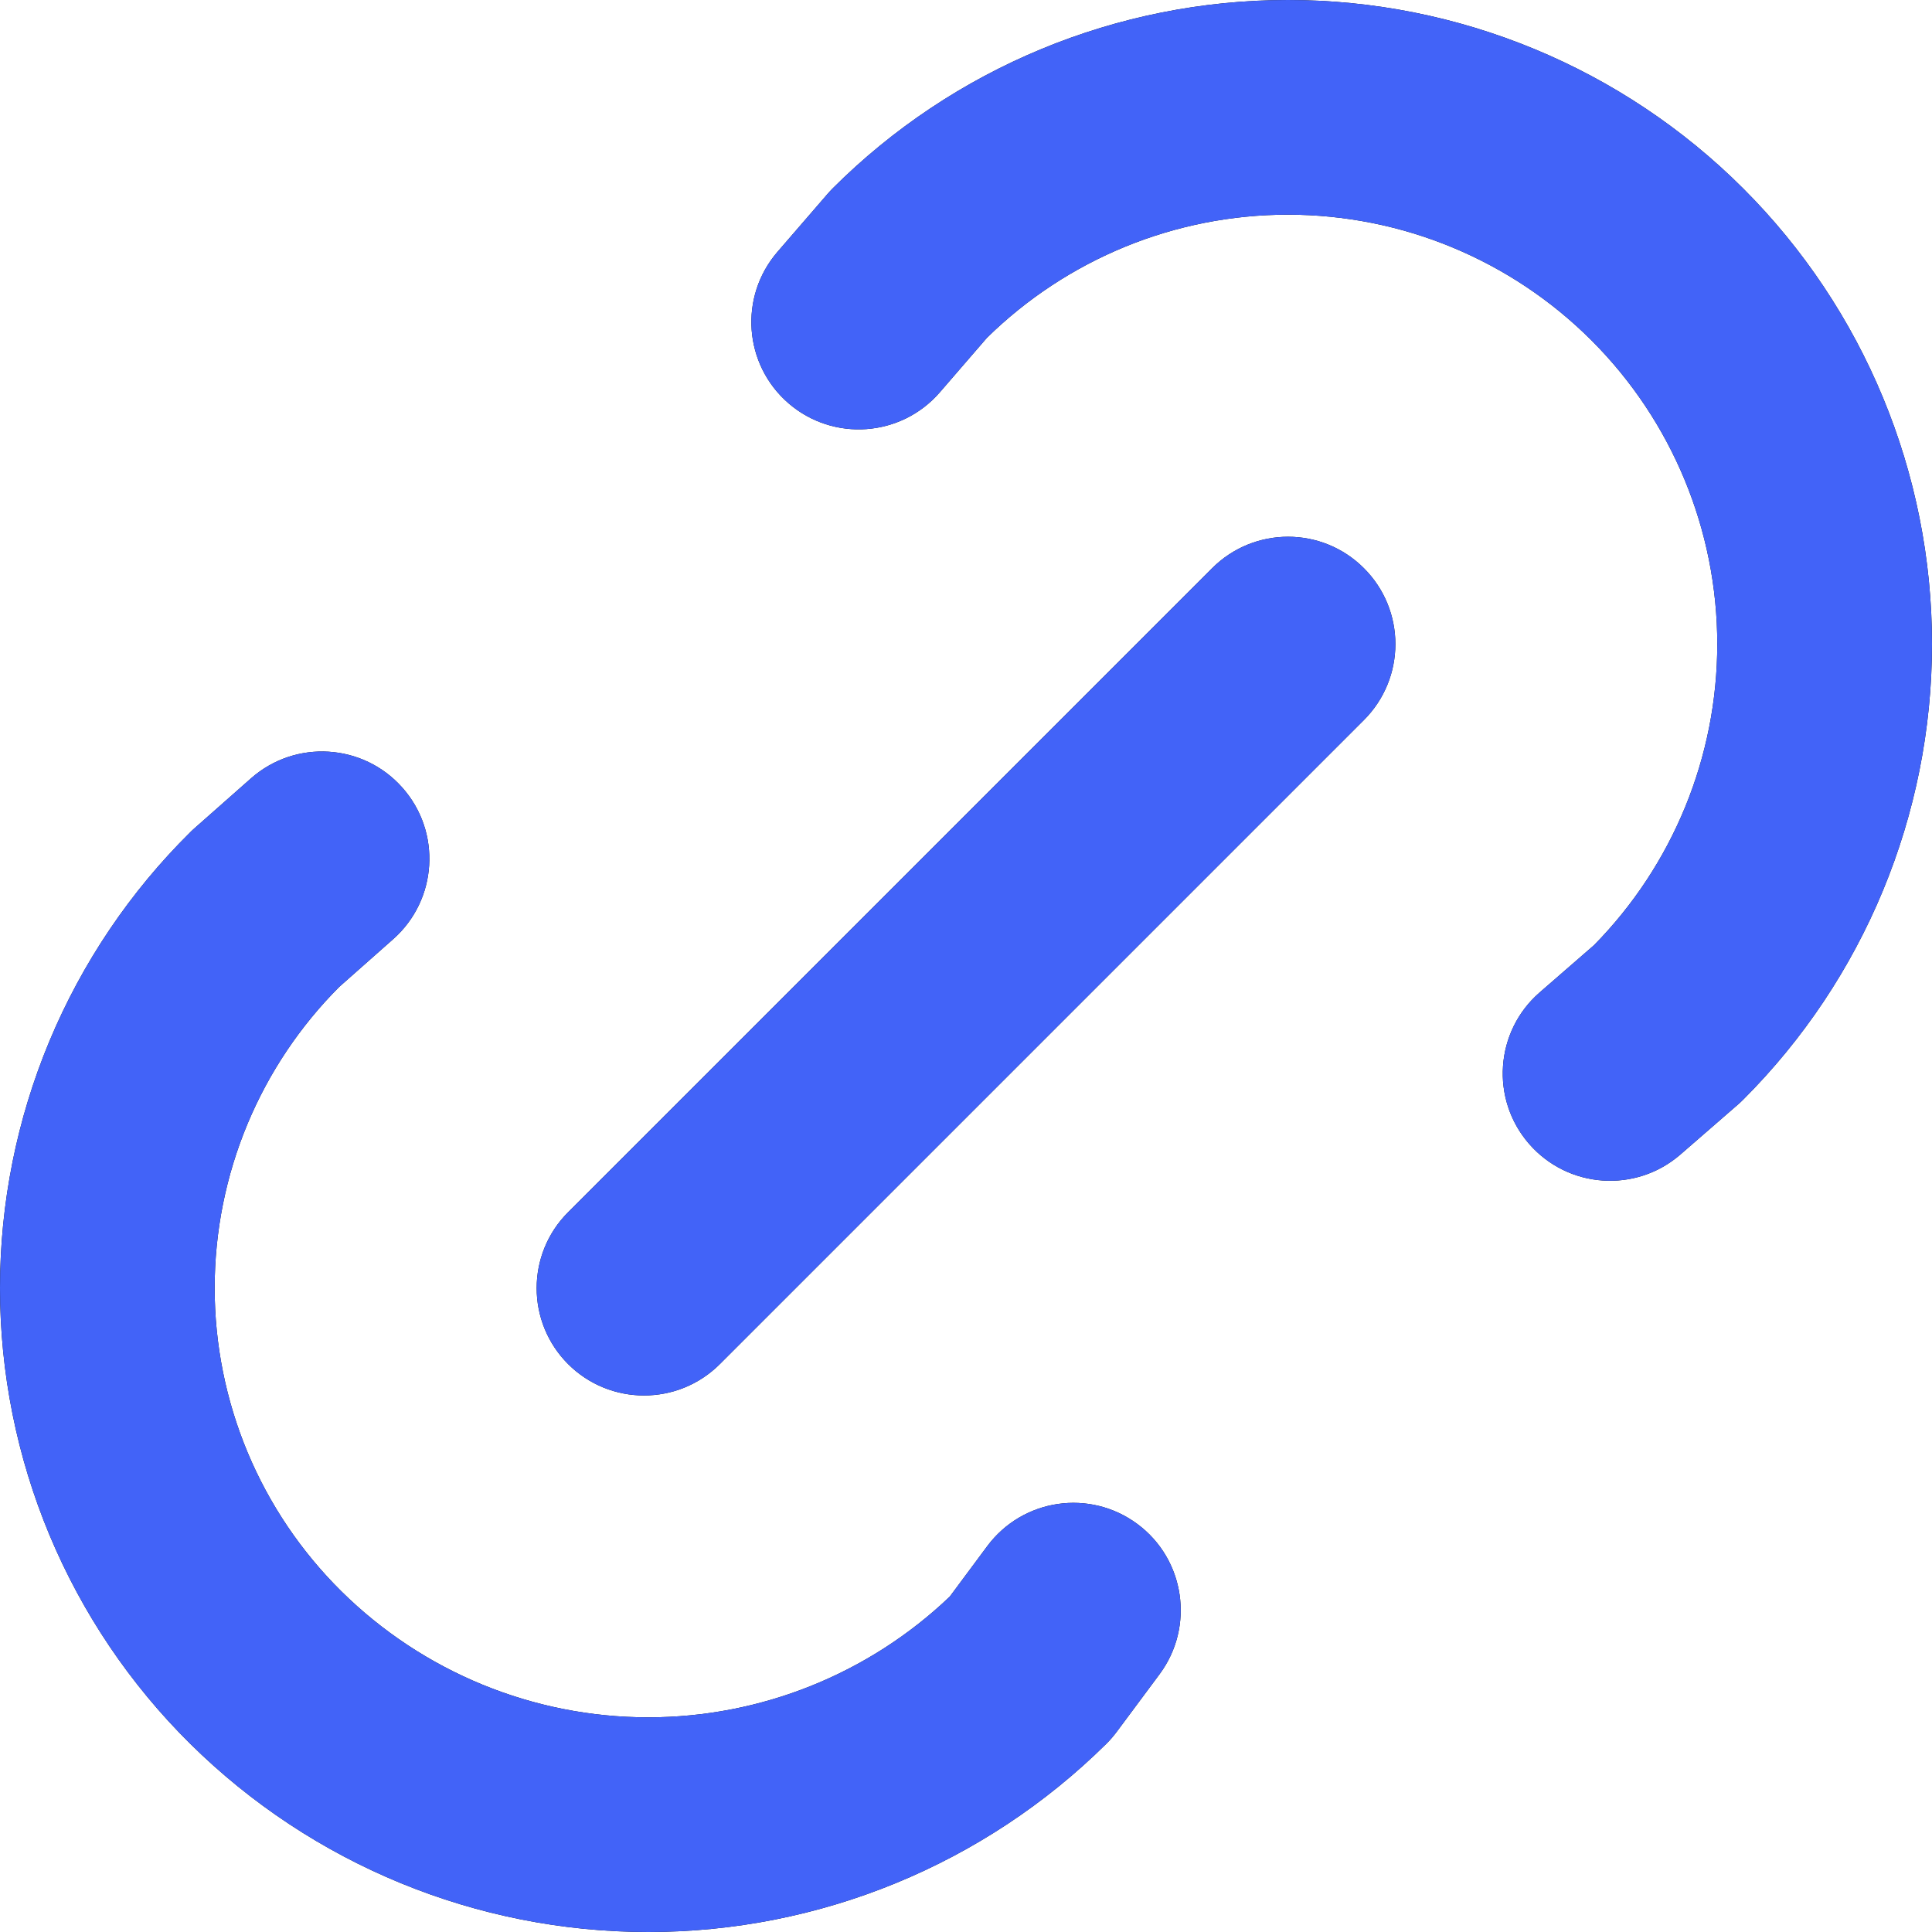 <?xml version="1.0" encoding="UTF-8"?> <svg xmlns="http://www.w3.org/2000/svg" width="28" height="28" viewBox="0 0 28 28" fill="none"><path fill-rule="evenodd" clip-rule="evenodd" d="M14.303 4.896L13.622 5.684C13.061 6.334 12.078 6.406 11.428 5.845C10.778 5.283 10.706 4.301 11.268 3.65L11.988 2.817C12.013 2.788 12.039 2.76 12.065 2.733C13.816 0.983 16.19 -0 18.666 2.33659e-08C21.142 0 23.516 0.984 25.266 2.734C27.017 4.485 28 6.859 28 9.335C27.999 11.811 27.016 14.185 25.265 15.935C25.239 15.961 25.213 15.986 25.186 16.009L24.355 16.731C23.706 17.295 22.724 17.226 22.16 16.577C21.597 15.929 21.666 14.946 22.314 14.383L23.102 13.698C24.246 12.535 24.888 10.968 24.888 9.335C24.888 7.684 24.233 6.101 23.066 4.934C21.899 3.767 20.316 3.111 18.666 3.111C17.033 3.111 15.467 3.753 14.303 4.896ZM19.767 8.235C20.375 8.842 20.375 9.827 19.767 10.435L10.433 19.769C9.826 20.376 8.841 20.376 8.233 19.769C7.626 19.161 7.626 18.176 8.233 17.569L17.567 8.235C18.175 7.627 19.16 7.627 19.767 8.235ZM5.697 13.612C6.341 13.043 6.402 12.06 5.833 11.417C5.264 10.773 4.281 10.712 3.637 11.281L2.822 12.001C2.8 12.02 2.779 12.04 2.758 12.061C1.884 12.925 1.191 13.954 0.717 15.087C0.244 16.221 0 17.438 0 18.667C0 19.896 0.244 21.112 0.717 22.246C1.191 23.38 1.884 24.409 2.758 25.273C4.525 27.02 6.91 28 9.395 28C11.881 28 14.266 27.02 16.033 25.273C16.089 25.218 16.14 25.158 16.187 25.095L16.805 24.264C17.317 23.575 17.174 22.6 16.485 22.088C15.795 21.575 14.821 21.718 14.308 22.408L13.765 23.139C12.589 24.261 11.024 24.889 9.395 24.889C7.729 24.889 6.13 24.232 4.946 23.061L4.946 23.061C4.365 22.486 3.903 21.802 3.588 21.048C3.273 20.293 3.111 19.484 3.111 18.667C3.111 17.85 3.273 17.04 3.588 16.286C3.898 15.545 4.349 14.871 4.917 14.302L5.697 13.612Z" fill="#0A0A0A"></path><path fill-rule="evenodd" clip-rule="evenodd" d="M14.303 4.896L13.622 5.684C13.061 6.334 12.078 6.406 11.428 5.845C10.778 5.283 10.706 4.301 11.268 3.65L11.988 2.817C12.013 2.788 12.039 2.76 12.065 2.733C13.816 0.983 16.19 -0 18.666 2.33659e-08C21.142 0 23.516 0.984 25.266 2.734C27.017 4.485 28 6.859 28 9.335C27.999 11.811 27.016 14.185 25.265 15.935C25.239 15.961 25.213 15.986 25.186 16.009L24.355 16.731C23.706 17.295 22.724 17.226 22.16 16.577C21.597 15.929 21.666 14.946 22.314 14.383L23.102 13.698C24.246 12.535 24.888 10.968 24.888 9.335C24.888 7.684 24.233 6.101 23.066 4.934C21.899 3.767 20.316 3.111 18.666 3.111C17.033 3.111 15.467 3.753 14.303 4.896ZM19.767 8.235C20.375 8.842 20.375 9.827 19.767 10.435L10.433 19.769C9.826 20.376 8.841 20.376 8.233 19.769C7.626 19.161 7.626 18.176 8.233 17.569L17.567 8.235C18.175 7.627 19.16 7.627 19.767 8.235ZM5.697 13.612C6.341 13.043 6.402 12.06 5.833 11.417C5.264 10.773 4.281 10.712 3.637 11.281L2.822 12.001C2.8 12.02 2.779 12.04 2.758 12.061C1.884 12.925 1.191 13.954 0.717 15.087C0.244 16.221 0 17.438 0 18.667C0 19.896 0.244 21.112 0.717 22.246C1.191 23.38 1.884 24.409 2.758 25.273C4.525 27.02 6.91 28 9.395 28C11.881 28 14.266 27.02 16.033 25.273C16.089 25.218 16.14 25.158 16.187 25.095L16.805 24.264C17.317 23.575 17.174 22.6 16.485 22.088C15.795 21.575 14.821 21.718 14.308 22.408L13.765 23.139C12.589 24.261 11.024 24.889 9.395 24.889C7.729 24.889 6.13 24.232 4.946 23.061L4.946 23.061C4.365 22.486 3.903 21.802 3.588 21.048C3.273 20.293 3.111 19.484 3.111 18.667C3.111 17.85 3.273 17.04 3.588 16.286C3.898 15.545 4.349 14.871 4.917 14.302L5.697 13.612Z" fill="#4263F8"></path></svg> 